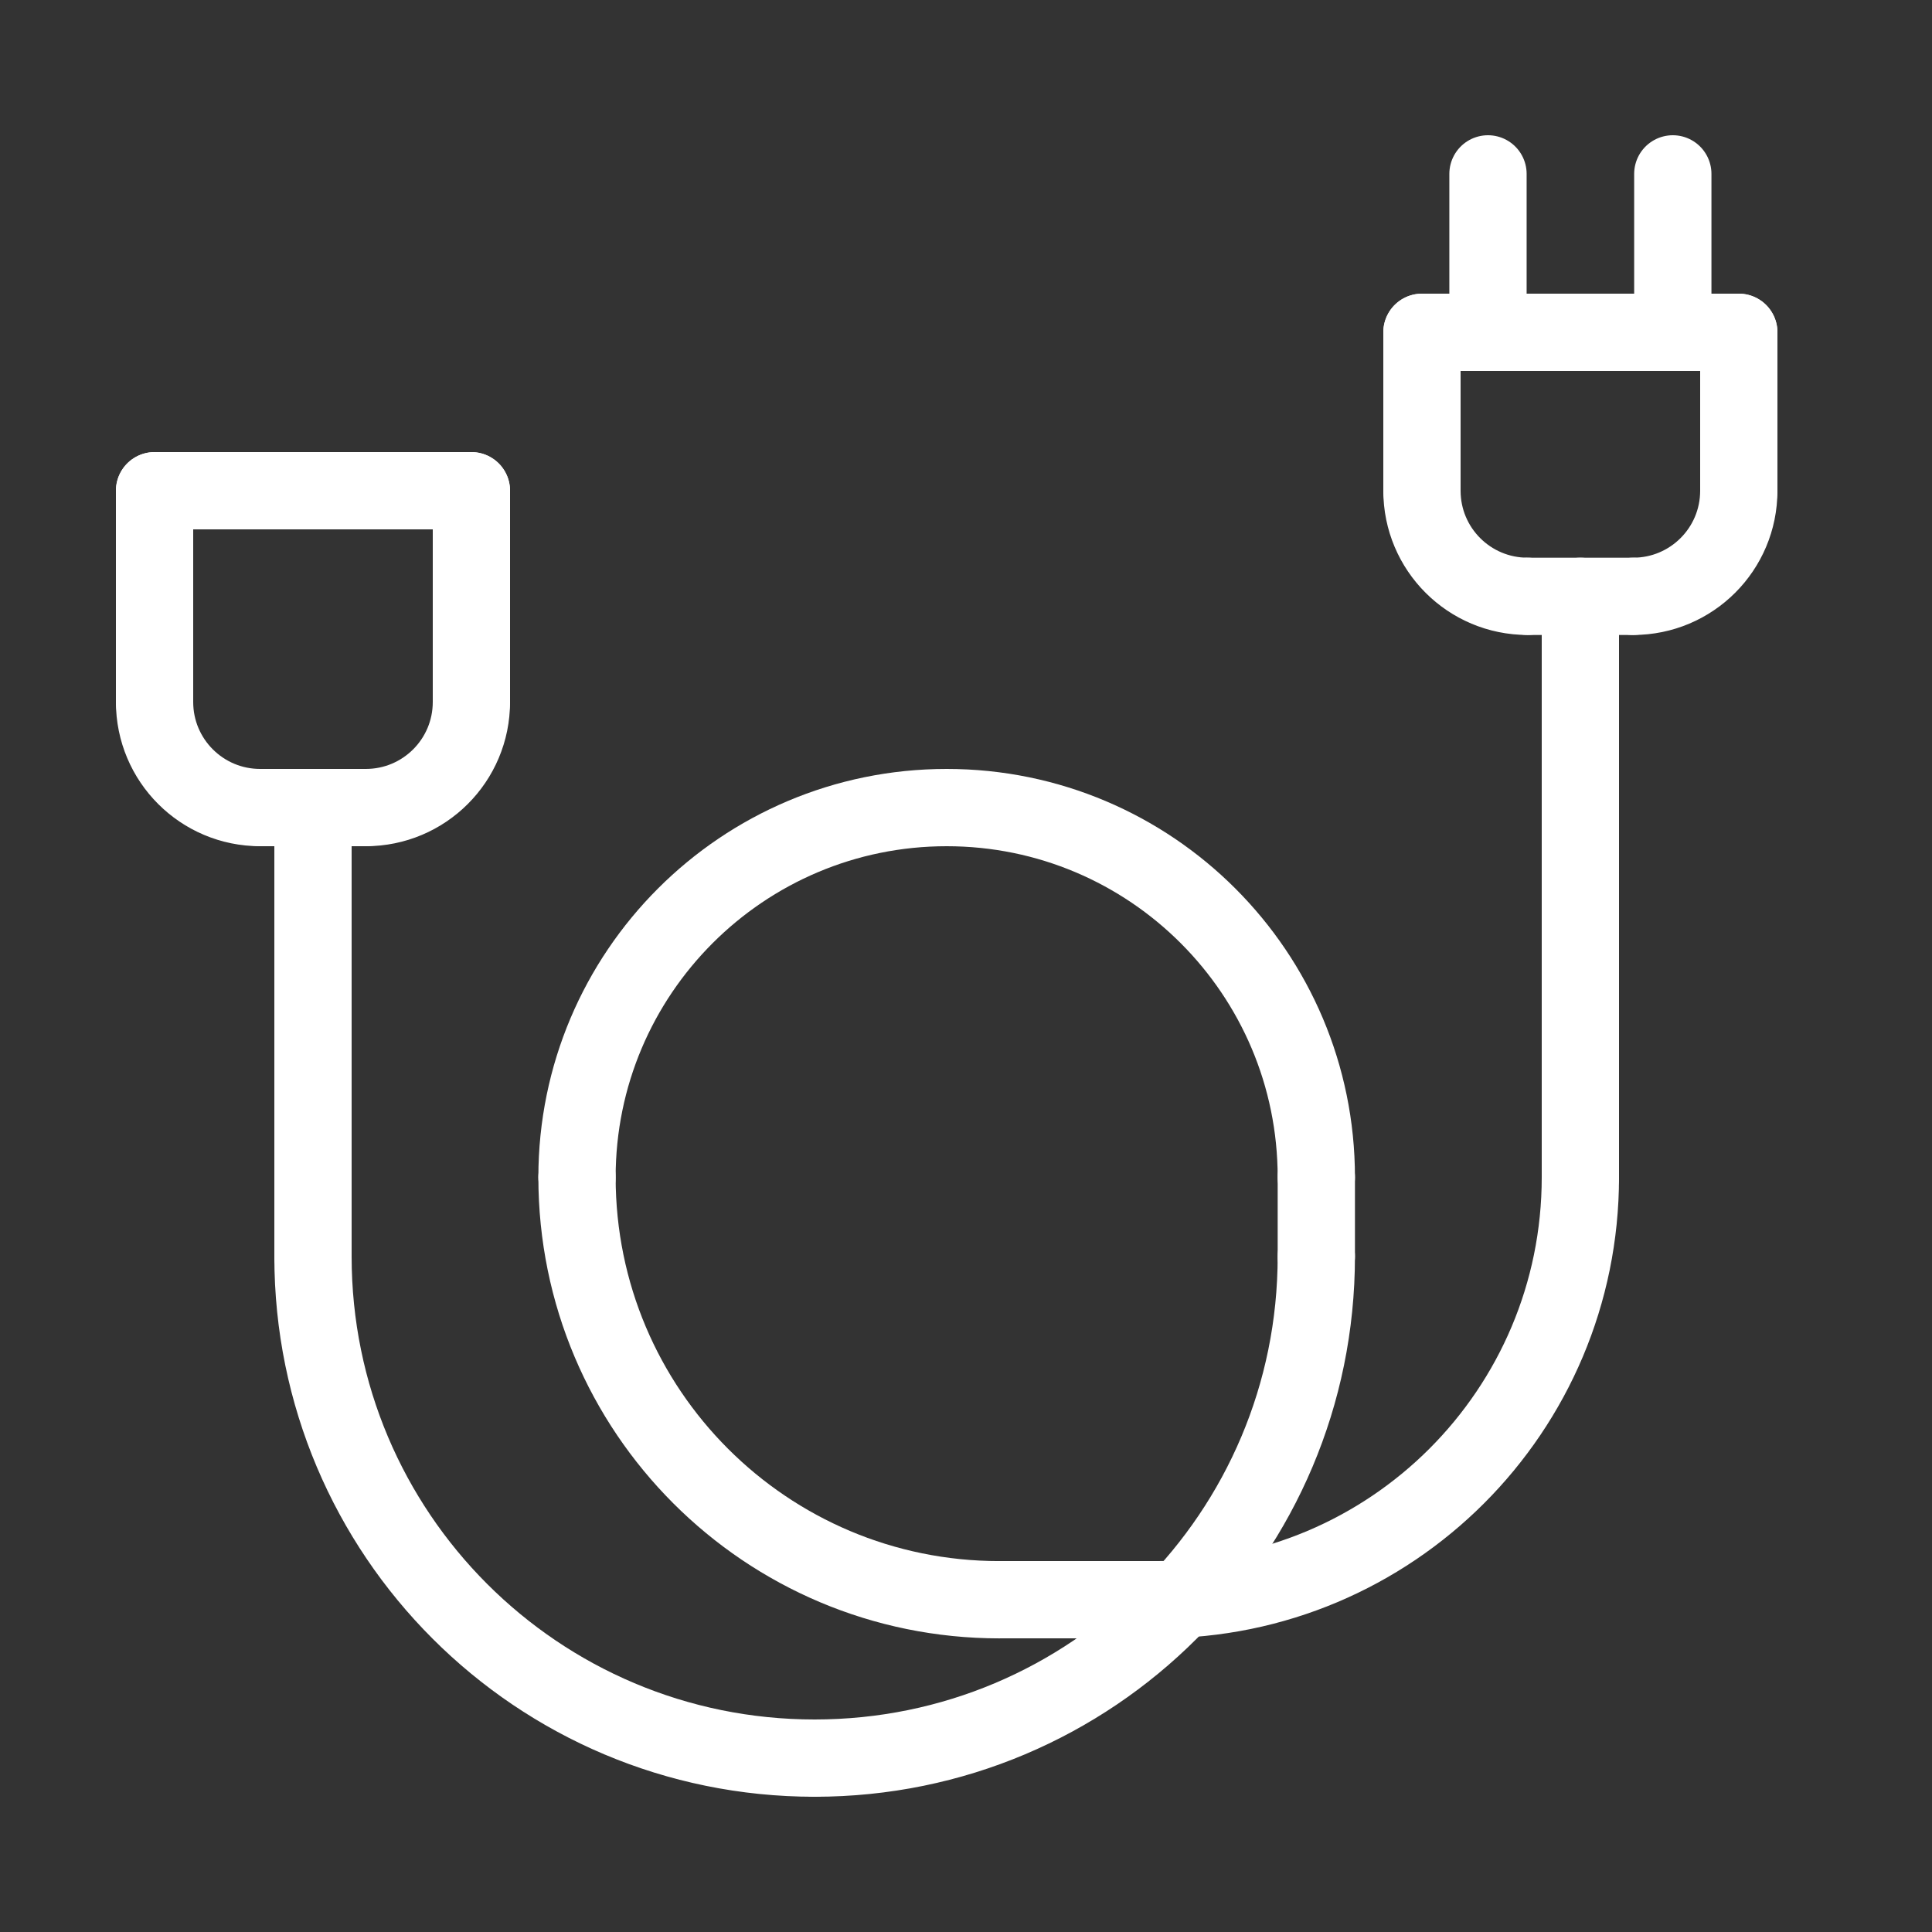<?xml version="1.0" encoding="utf-8"?>
<!-- Generator: Adobe Illustrator 15.0.0, SVG Export Plug-In . SVG Version: 6.00 Build 0)  -->
<!DOCTYPE svg PUBLIC "-//W3C//DTD SVG 1.1//EN" "http://www.w3.org/Graphics/SVG/1.1/DTD/svg11.dtd">
<svg version="1.1" xmlns="http://www.w3.org/2000/svg" xmlns:xlink="http://www.w3.org/1999/xlink" x="0px" y="0px" width="50px"
	 height="50px" viewBox="0 0 50 50" enable-background="new 0 0 50 50" xml:space="preserve">
<rect x="0" y="0" width="50" height="50" fill="#333333" stroke="none"/>
<g id="Layer_1">
	<g>
		<path fill="none" stroke="#FFFFFF" stroke-width="2" stroke-linecap="round" stroke-linejoin="round" stroke-miterlimit="10" d="
			M4,18.167C4,19.677,5.223,20.9,6.733,20.9"/>
		<path fill="none" stroke="#FFFFFF" stroke-width="2" stroke-linecap="round" stroke-linejoin="round" stroke-miterlimit="10" d="
			M12.2,18.167c0,1.511-1.223,2.733-2.733,2.733"/>
		
			<line fill="none" stroke="#FFFFFF" stroke-width="2" stroke-linecap="round" stroke-linejoin="round" stroke-miterlimit="10" x1="4" y1="18.167" x2="4" y2="12.7"/>
		
			<line fill="none" stroke="#FFFFFF" stroke-width="2" stroke-linecap="round" stroke-linejoin="round" stroke-miterlimit="10" x1="12.2" y1="18.167" x2="12.2" y2="12.7"/>
		
			<line fill="none" stroke="#FFFFFF" stroke-width="2" stroke-linecap="round" stroke-linejoin="round" stroke-miterlimit="10" x1="4" y1="12.7" x2="12.2" y2="12.7"/>
		
			<line fill="none" stroke="#FFFFFF" stroke-width="2" stroke-linecap="round" stroke-linejoin="round" stroke-miterlimit="10" x1="9.467" y1="20.9" x2="6.733" y2="20.9"/>
		<path fill="none" stroke="#FFFFFF" stroke-width="2" stroke-linecap="round" stroke-linejoin="round" stroke-miterlimit="10" d="
			M36.8,12.7c0,1.511,1.223,2.733,2.733,2.733"/>
		<path fill="none" stroke="#FFFFFF" stroke-width="2" stroke-linecap="round" stroke-linejoin="round" stroke-miterlimit="10" d="
			M45,12.7c0,1.511-1.223,2.733-2.733,2.733"/>
		
			<line fill="none" stroke="#FFFFFF" stroke-width="2" stroke-linecap="round" stroke-linejoin="round" stroke-miterlimit="10" x1="36.8" y1="12.7" x2="36.8" y2="8.6"/>
		
			<line fill="none" stroke="#FFFFFF" stroke-width="2" stroke-linecap="round" stroke-linejoin="round" stroke-miterlimit="10" x1="45" y1="12.7" x2="45" y2="8.6"/>
		
			<line fill="none" stroke="#FFFFFF" stroke-width="2" stroke-linecap="round" stroke-linejoin="round" stroke-miterlimit="10" x1="36.8" y1="8.6" x2="45" y2="8.6"/>
		
			<line fill="none" stroke="#FFFFFF" stroke-width="2" stroke-linecap="round" stroke-linejoin="round" stroke-miterlimit="10" x1="42.267" y1="15.433" x2="39.533" y2="15.433"/>
		
			<line fill="none" stroke="#FFFFFF" stroke-width="2" stroke-linecap="round" stroke-linejoin="round" stroke-miterlimit="10" x1="38.509" y1="8.6" x2="38.509" y2="4.5"/>
		
			<line fill="none" stroke="#FFFFFF" stroke-width="2" stroke-linecap="round" stroke-linejoin="round" stroke-miterlimit="10" x1="43.292" y1="8.6" x2="43.292" y2="4.5"/>
		
			<line fill="none" stroke="#FFFFFF" stroke-width="2" stroke-linecap="round" stroke-linejoin="round" stroke-miterlimit="10" x1="8.1" y1="20.9" x2="8.1" y2="32.517"/>
		
			<line fill="none" stroke="#FFFFFF" stroke-width="2" stroke-linecap="round" stroke-linejoin="round" stroke-miterlimit="10" x1="40.9" y1="15.433" x2="40.9" y2="30.467"/>
		<path fill="none" stroke="#FFFFFF" stroke-width="2" stroke-linecap="round" stroke-linejoin="round" stroke-miterlimit="10" d="
			M8.1,32.517c0,7.177,5.807,12.983,12.983,12.983"/>
		
			<line fill="none" stroke="#FFFFFF" stroke-width="2" stroke-linecap="round" stroke-linejoin="round" stroke-miterlimit="10" x1="29.967" y1="41.4" x2="25.866" y2="41.4"/>
		<path fill="none" stroke="#FFFFFF" stroke-width="2" stroke-linecap="round" stroke-linejoin="round" stroke-miterlimit="10" d="
			M14.933,30.467c0,6.043,4.89,10.934,10.933,10.934"/>
		<path fill="none" stroke="#FFFFFF" stroke-width="2" stroke-linecap="round" stroke-linejoin="round" stroke-miterlimit="10" d="
			M14.933,30.467c0-5.283,4.283-9.567,9.567-9.567c5.283,0,9.566,4.284,9.566,9.567"/>
		
			<line fill="none" stroke="#FFFFFF" stroke-width="2" stroke-linecap="round" stroke-linejoin="round" stroke-miterlimit="10" x1="34.066" y1="32.517" x2="34.066" y2="30.467"/>
		<path fill="none" stroke="#FFFFFF" stroke-width="2" stroke-linecap="round" stroke-linejoin="round" stroke-miterlimit="10" d="
			M40.9,30.467C40.9,36.51,36.01,41.4,29.967,41.4"/>
		<path fill="none" stroke="#FFFFFF" stroke-width="2" stroke-linecap="round" stroke-linejoin="round" stroke-miterlimit="10" d="
			M21.083,45.5c7.176,0,12.983-5.807,12.983-12.983"/>
	</g>
</g>
<g id="Layer_2" display="none">
	<g display="inline">
		
			<line fill="none" stroke="#1D1D1B" stroke-width="2" stroke-linecap="round" stroke-linejoin="round" stroke-miterlimit="10" x1="4.25" y1="27.233" x2="25.5" y2="5.983"/>
		
			<line fill="none" stroke="#1D1D1B" stroke-width="2" stroke-linecap="round" stroke-linejoin="round" stroke-miterlimit="10" x1="32.583" y1="13.066" x2="25.5" y2="5.983"/>
		
			<line fill="none" stroke="#1D1D1B" stroke-width="2" stroke-linecap="round" stroke-linejoin="round" stroke-miterlimit="10" x1="32.583" y1="13.066" x2="32.583" y2="8.817"/>
		
			<line fill="none" stroke="#1D1D1B" stroke-width="2" stroke-linecap="round" stroke-linejoin="round" stroke-miterlimit="10" x1="38.25" y1="18.733" x2="38.25" y2="8.817"/>
		
			<line fill="none" stroke="#1D1D1B" stroke-width="2" stroke-linecap="round" stroke-linejoin="round" stroke-miterlimit="10" x1="32.583" y1="8.817" x2="38.25" y2="8.817"/>
		
			<line fill="none" stroke="#1D1D1B" stroke-width="2" stroke-linecap="round" stroke-linejoin="round" stroke-miterlimit="10" x1="38.25" y1="18.733" x2="46.75" y2="27.233"/>
		
			<line fill="none" stroke="#1D1D1B" stroke-width="2" stroke-linecap="round" stroke-linejoin="round" stroke-miterlimit="10" x1="9.917" y1="27.233" x2="9.917" y2="42.816"/>
		
			<line fill="none" stroke="#1D1D1B" stroke-width="2" stroke-linecap="round" stroke-linejoin="round" stroke-miterlimit="10" x1="41.084" y1="27.233" x2="41.084" y2="42.816"/>
		
			<line fill="none" stroke="#1D1D1B" stroke-width="2" stroke-linecap="round" stroke-linejoin="round" stroke-miterlimit="10" x1="9.917" y1="42.816" x2="41.084" y2="42.816"/>
		
			<line fill="none" stroke="#1D1D1B" stroke-width="2" stroke-linecap="round" stroke-linejoin="round" stroke-miterlimit="10" x1="4.25" y1="27.233" x2="9.917" y2="27.233"/>
		
			<line fill="none" stroke="#1D1D1B" stroke-width="2" stroke-linecap="round" stroke-linejoin="round" stroke-miterlimit="10" x1="46.75" y1="27.233" x2="41.084" y2="27.233"/>
		<path fill="none" stroke="#1D1D1B" stroke-width="2" stroke-linecap="round" stroke-linejoin="round" stroke-miterlimit="10" d="
			M21.25,34.316c0-2.833-2.833-3.171-2.833-7.083"/>
		<path fill="none" stroke="#1D1D1B" stroke-width="2" stroke-linecap="round" stroke-linejoin="round" stroke-miterlimit="10" d="
			M32.583,27.233c0,3.912-2.833,4.25-2.833,7.083"/>
		<path fill="none" stroke="#1D1D1B" stroke-width="2" stroke-linecap="round" stroke-linejoin="round" stroke-miterlimit="10" d="
			M18.417,27.233c0-3.912,3.171-7.083,7.083-7.083c3.911,0,7.083,3.171,7.083,7.083"/>
		<path fill="none" stroke="#1D1D1B" stroke-width="2" stroke-linecap="round" stroke-linejoin="round" stroke-miterlimit="10" d="
			M22.667,27.233c0-1.566,1.267-2.833,2.833-2.833"/>
		<path fill="none" stroke="#1D1D1B" stroke-width="2" stroke-linecap="round" stroke-linejoin="round" stroke-miterlimit="10" d="
			M21.25,34.316c0,1.566,1.268,2.834,2.833,2.834"/>
		<path fill="none" stroke="#1D1D1B" stroke-width="2" stroke-linecap="round" stroke-linejoin="round" stroke-miterlimit="10" d="
			M29.75,34.316c0,1.566-1.268,2.834-2.833,2.834"/>
		
			<line fill="none" stroke="#1D1D1B" stroke-width="2" stroke-linecap="round" stroke-linejoin="round" stroke-miterlimit="10" x1="24.083" y1="37.15" x2="26.917" y2="37.15"/>
	</g>
</g>
<g id="Layer_3" display="none">
	<g display="inline">
		
			<line fill="none" stroke="#1D1D1B" stroke-width="2" stroke-linecap="round" stroke-linejoin="round" stroke-miterlimit="10" x1="19.375" y1="40.675" x2="33.625" y2="40.675"/>
		
			<line fill="none" stroke="#1D1D1B" stroke-width="2" stroke-linecap="round" stroke-linejoin="round" stroke-miterlimit="10" x1="19.375" y1="34.975" x2="19.375" y2="40.675"/>
		
			<line fill="none" stroke="#1D1D1B" stroke-width="2" stroke-linecap="round" stroke-linejoin="round" stroke-miterlimit="10" x1="33.625" y1="34.975" x2="33.625" y2="40.675"/>
		
			<line fill="none" stroke="#1D1D1B" stroke-width="2" stroke-linecap="round" stroke-linejoin="round" stroke-miterlimit="10" x1="19.375" y1="34.975" x2="33.625" y2="34.975"/>
		<path fill="none" stroke="#1D1D1B" stroke-width="2" stroke-linecap="round" stroke-linejoin="round" stroke-miterlimit="10" d="
			M12.25,17.875c0-7.876,6.374-14.25,14.25-14.25"/>
		
			<line fill="none" stroke="#1D1D1B" stroke-width="2" stroke-linecap="round" stroke-linejoin="round" stroke-miterlimit="10" x1="25.075" y1="46.375" x2="27.925" y2="46.375"/>
		<path fill="none" stroke="#1D1D1B" stroke-width="2" stroke-linecap="round" stroke-linejoin="round" stroke-miterlimit="10" d="
			M17.95,17.875c0-4.726,3.824-8.55,8.55-8.55"/>
		<path fill="none" stroke="#1D1D1B" stroke-width="2" stroke-linecap="round" stroke-linejoin="round" stroke-miterlimit="10" d="
			M19.375,34.975c0-4.726-7.125-7.125-7.125-17.1"/>
		<path fill="none" stroke="#1D1D1B" stroke-width="2" stroke-linecap="round" stroke-linejoin="round" stroke-miterlimit="10" d="
			M12.25,17.875c0-7.876,6.374-14.25,14.25-14.25"/>
		<path fill="none" stroke="#1D1D1B" stroke-width="2" stroke-linecap="round" stroke-linejoin="round" stroke-miterlimit="10" d="
			M33.625,34.975c0-4.726,7.125-7.125,7.125-17.1"/>
		<path fill="none" stroke="#1D1D1B" stroke-width="2" stroke-linecap="round" stroke-linejoin="round" stroke-miterlimit="10" d="
			M40.75,17.875c0-7.876-6.373-14.25-14.25-14.25"/>
		<path fill="none" stroke="#1D1D1B" stroke-width="2" stroke-linecap="round" stroke-linejoin="round" stroke-miterlimit="10" d="
			M19.375,40.675c0,3.15,2.549,5.7,5.7,5.7"/>
		<path fill="none" stroke="#1D1D1B" stroke-width="2" stroke-linecap="round" stroke-linejoin="round" stroke-miterlimit="10" d="
			M33.625,40.675c0,3.15-2.55,5.7-5.7,5.7"/>
	</g>
</g>
<g id="Layer_4" display="none">
	<g display="inline">
		
			<line fill="none" stroke="#1D1D1B" stroke-width="2" stroke-linecap="round" stroke-linejoin="round" stroke-miterlimit="10" x1="6.3" y1="15.2" x2="31.5" y2="15.2"/>
		
			<line fill="none" stroke="#1D1D1B" stroke-width="2" stroke-linecap="round" stroke-linejoin="round" stroke-miterlimit="10" x1="34.3" y1="18" x2="34.3" y2="43.2"/>
		
			<line fill="none" stroke="#1D1D1B" stroke-width="2" stroke-linecap="round" stroke-linejoin="round" stroke-miterlimit="10" x1="31.5" y1="46" x2="6.3" y2="46"/>
		
			<line fill="none" stroke="#1D1D1B" stroke-width="2" stroke-linecap="round" stroke-linejoin="round" stroke-miterlimit="10" x1="3.5" y1="43.2" x2="3.5" y2="18"/>
		
			<circle fill="none" stroke="#1D1D1B" stroke-width="2" stroke-linecap="round" stroke-linejoin="round" stroke-miterlimit="10" cx="18.9" cy="30.6" r="9.8"/>
		
			<line fill="none" stroke="#1D1D1B" stroke-width="2" stroke-linecap="round" stroke-linejoin="round" stroke-miterlimit="10" x1="14.686" y1="30.6" x2="14.714" y2="30.6"/>
		
			<line fill="none" stroke="#1D1D1B" stroke-width="2" stroke-linecap="round" stroke-linejoin="round" stroke-miterlimit="10" x1="23.086" y1="30.6" x2="23.114" y2="30.6"/>
		<path fill="none" stroke="#1D1D1B" stroke-width="2" stroke-linecap="round" stroke-linejoin="round" stroke-miterlimit="10" d="
			M3.5,18c0-1.548,1.252-2.8,2.8-2.8"/>
		<path fill="none" stroke="#1D1D1B" stroke-width="2" stroke-linecap="round" stroke-linejoin="round" stroke-miterlimit="10" d="
			M34.3,18c0-1.548-1.252-2.8-2.8-2.8"/>
		<path fill="none" stroke="#1D1D1B" stroke-width="2" stroke-linecap="round" stroke-linejoin="round" stroke-miterlimit="10" d="
			M3.5,43.2c0,1.548,1.252,2.8,2.8,2.8"/>
		<path fill="none" stroke="#1D1D1B" stroke-width="2" stroke-linecap="round" stroke-linejoin="round" stroke-miterlimit="10" d="
			M34.3,43.2c0,1.548-1.252,2.8-2.8,2.8"/>
		
			<line fill="none" stroke="#1D1D1B" stroke-width="2" stroke-linecap="round" stroke-linejoin="round" stroke-miterlimit="10" x1="17.5" y1="4" x2="42.7" y2="4"/>
		
			<line fill="none" stroke="#1D1D1B" stroke-width="2" stroke-linecap="round" stroke-linejoin="round" stroke-miterlimit="10" x1="45.5" y1="6.8" x2="45.5" y2="32"/>
		
			<line fill="none" stroke="#1D1D1B" stroke-width="2" stroke-linecap="round" stroke-linejoin="round" stroke-miterlimit="10" x1="42.7" y1="34.8" x2="34.3" y2="34.8"/>
		
			<line fill="none" stroke="#1D1D1B" stroke-width="2" stroke-linecap="round" stroke-linejoin="round" stroke-miterlimit="10" x1="14.7" y1="15.2" x2="14.7" y2="6.8"/>
		<path fill="none" stroke="#1D1D1B" stroke-width="2" stroke-linecap="round" stroke-linejoin="round" stroke-miterlimit="10" d="
			M14.7,6.8c0-1.547,1.252-2.8,2.8-2.8"/>
		<path fill="none" stroke="#1D1D1B" stroke-width="2" stroke-linecap="round" stroke-linejoin="round" stroke-miterlimit="10" d="
			M45.5,6.8c0-1.547-1.252-2.8-2.8-2.8"/>
		<path fill="none" stroke="#1D1D1B" stroke-width="2" stroke-linecap="round" stroke-linejoin="round" stroke-miterlimit="10" d="
			M45.5,32c0,1.548-1.252,2.8-2.8,2.8"/>
		
			<line fill="none" stroke="#1D1D1B" stroke-width="2" stroke-linecap="round" stroke-linejoin="round" stroke-miterlimit="10" x1="20.3" y1="15.2" x2="20.3" y2="9.6"/>
		
			<line fill="none" stroke="#1D1D1B" stroke-width="2" stroke-linecap="round" stroke-linejoin="round" stroke-miterlimit="10" x1="34.3" y1="29.2" x2="39.9" y2="29.2"/>
		
			<line fill="none" stroke="#1D1D1B" stroke-width="2" stroke-linecap="round" stroke-linejoin="round" stroke-miterlimit="10" x1="20.3" y1="9.6" x2="39.9" y2="9.6"/>
		
			<line fill="none" stroke="#1D1D1B" stroke-width="2" stroke-linecap="round" stroke-linejoin="round" stroke-miterlimit="10" x1="39.9" y1="29.2" x2="39.9" y2="9.6"/>
		
			<line fill="none" stroke="#1D1D1B" stroke-width="2" stroke-linecap="round" stroke-linejoin="round" stroke-miterlimit="10" x1="30.1" y1="9.6" x2="30.1" y2="15.2"/>
	</g>
</g>
</svg>
